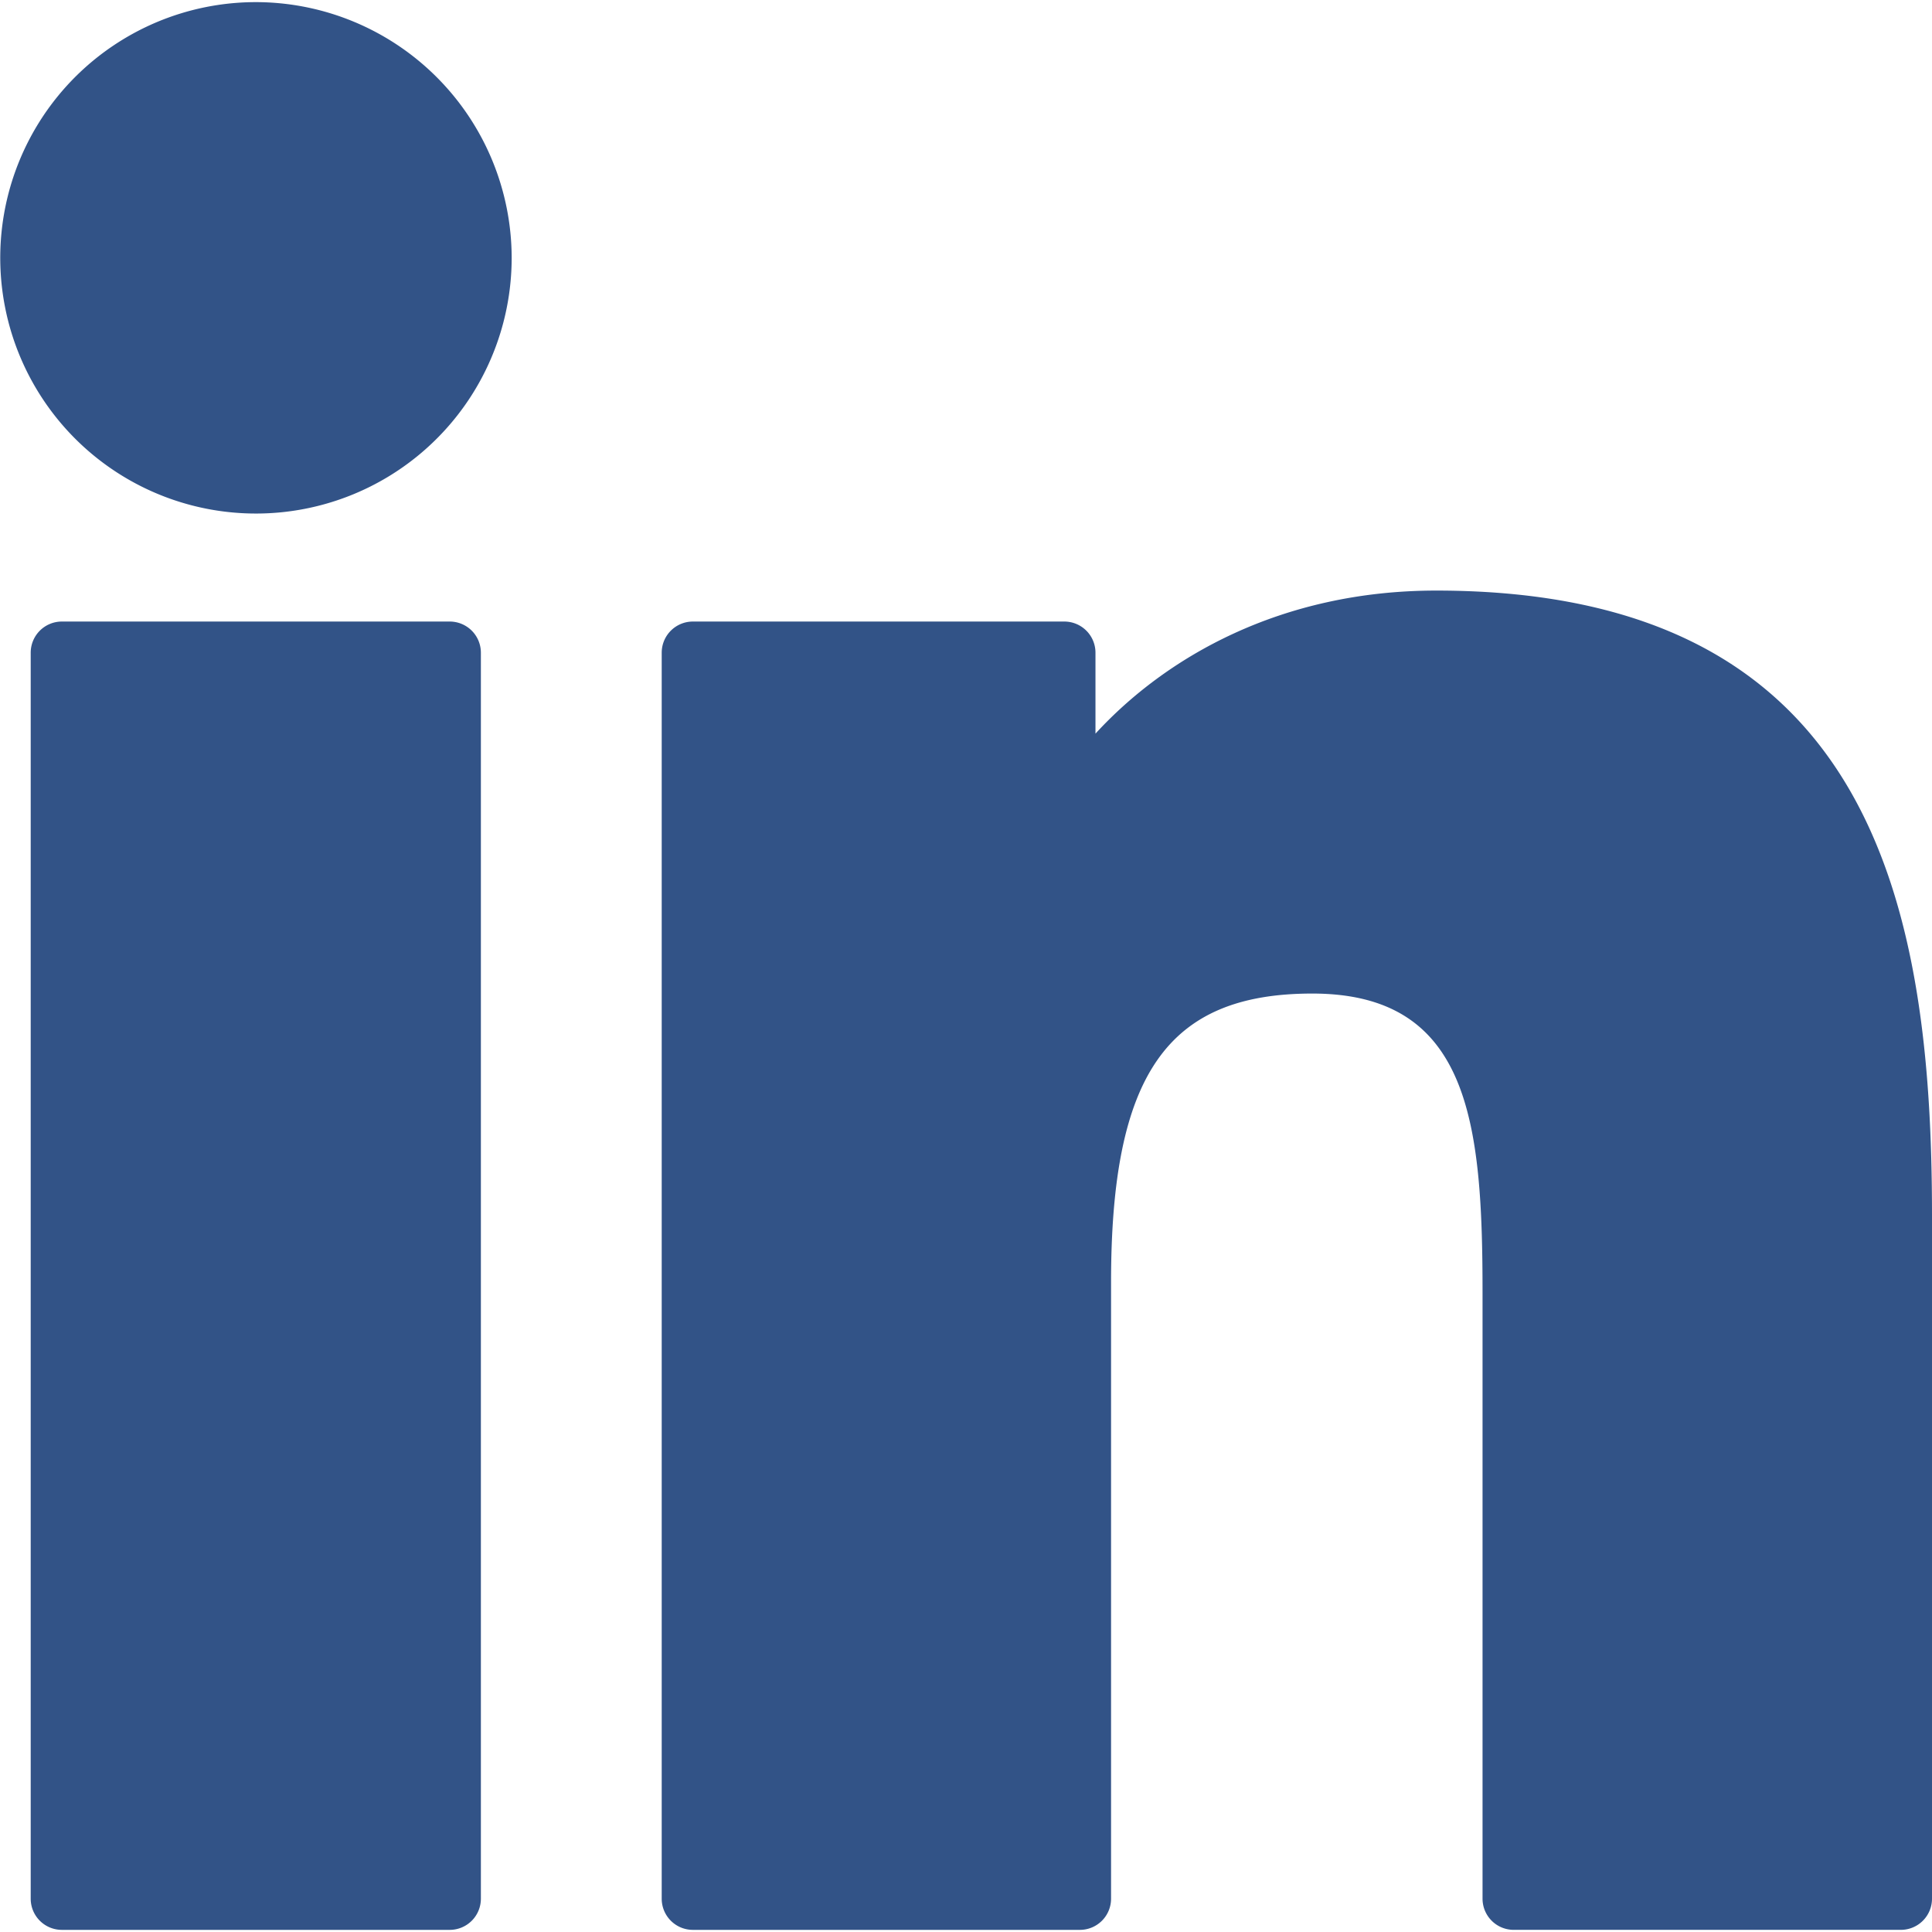 <svg id="Layer_1" data-name="Layer 1" xmlns="http://www.w3.org/2000/svg" viewBox="0 0 310 310"><title>linkedin</title><path d="M72.16,99.73H9.927a5,5,0,0,0-5,5V304.658a5,5,0,0,0,5,5H72.16a5,5,0,0,0,5-5V104.73A5,5,0,0,0,72.16,99.73Z" style="fill:#325387"/><path d="M41.066.341A41.03,41.03,0,1,0,82.1,41.362,41.09,41.09,0,0,0,41.066.341Z" style="fill:#325387"/><path d="M230.454,94.761c-25,0-43.472,10.745-54.679,22.954V104.73a5,5,0,0,0-5-5h-59.6a5,5,0,0,0-5,5V304.658a5,5,0,0,0,5,5h62.1a5,5,0,0,0,5-5V205.74c0-33.333,9.054-46.319,32.29-46.319,25.306,0,27.317,20.818,27.317,48.034v97.2a5,5,0,0,0,5,5H305a5,5,0,0,0,5-5V195C310,145.43,300.549,94.761,230.454,94.761Z" style="fill:#325387"/></svg>
